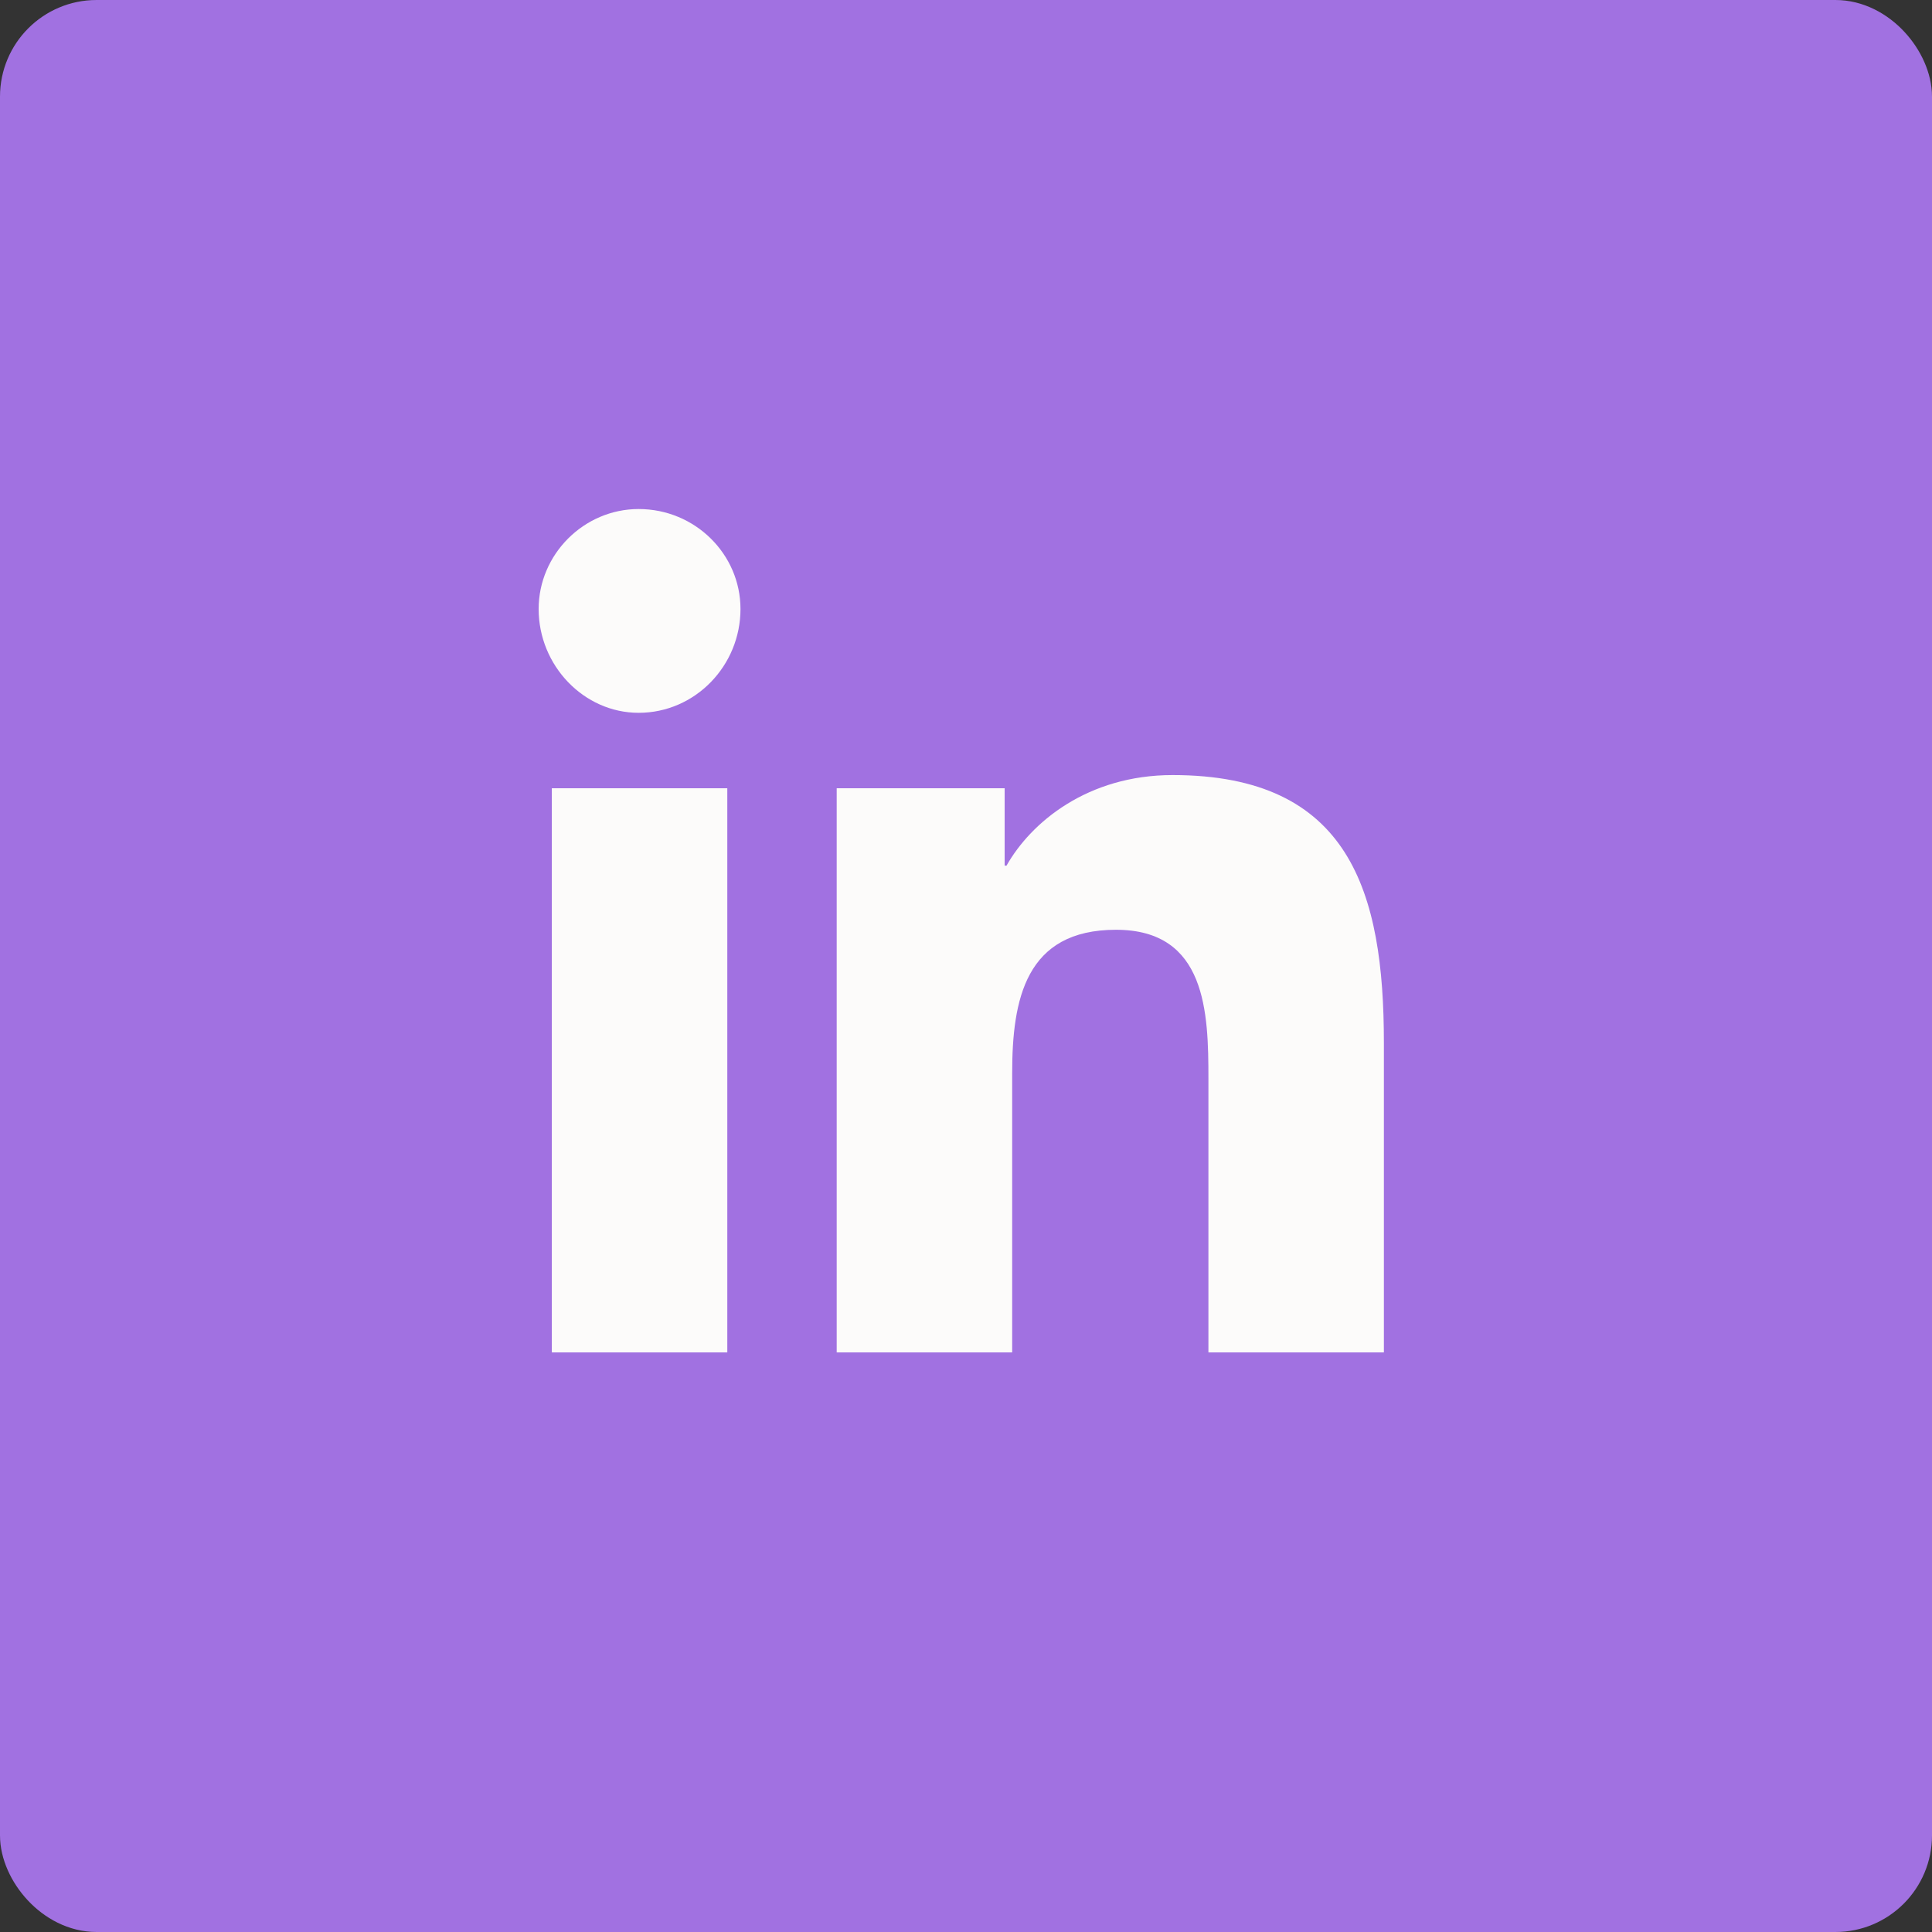 <svg xmlns="http://www.w3.org/2000/svg" width="40" height="40" viewBox="0 0 40 40" fill="none"><rect x="0" y="0" width="40" height="40" fill="#333333" stroke="none"/><rect x="0.5" y="0.5" width="39" height="39" rx="1.5" fill="#A171E1"></rect><rect x="0.5" y="0.5" width="39" height="39" rx="1.5" stroke="#A171E1"></rect><path d="M15.058 28H11.425V16.32H15.058V28ZM13.222 14.758C12.089 14.758 11.152 13.781 11.152 12.609C11.152 11.477 12.089 10.539 13.222 10.539C14.394 10.539 15.331 11.477 15.331 12.609C15.331 13.781 14.394 14.758 13.222 14.758ZM28.613 28H25.019V22.336C25.019 20.969 24.98 19.25 23.105 19.25C21.23 19.25 20.956 20.695 20.956 22.219V28H17.323V16.32H20.8V17.922H20.839C21.347 17.023 22.519 16.047 24.277 16.047C27.948 16.047 28.652 18.469 28.652 21.594V28H28.613Z" fill="#FCFBFA"></path></svg>